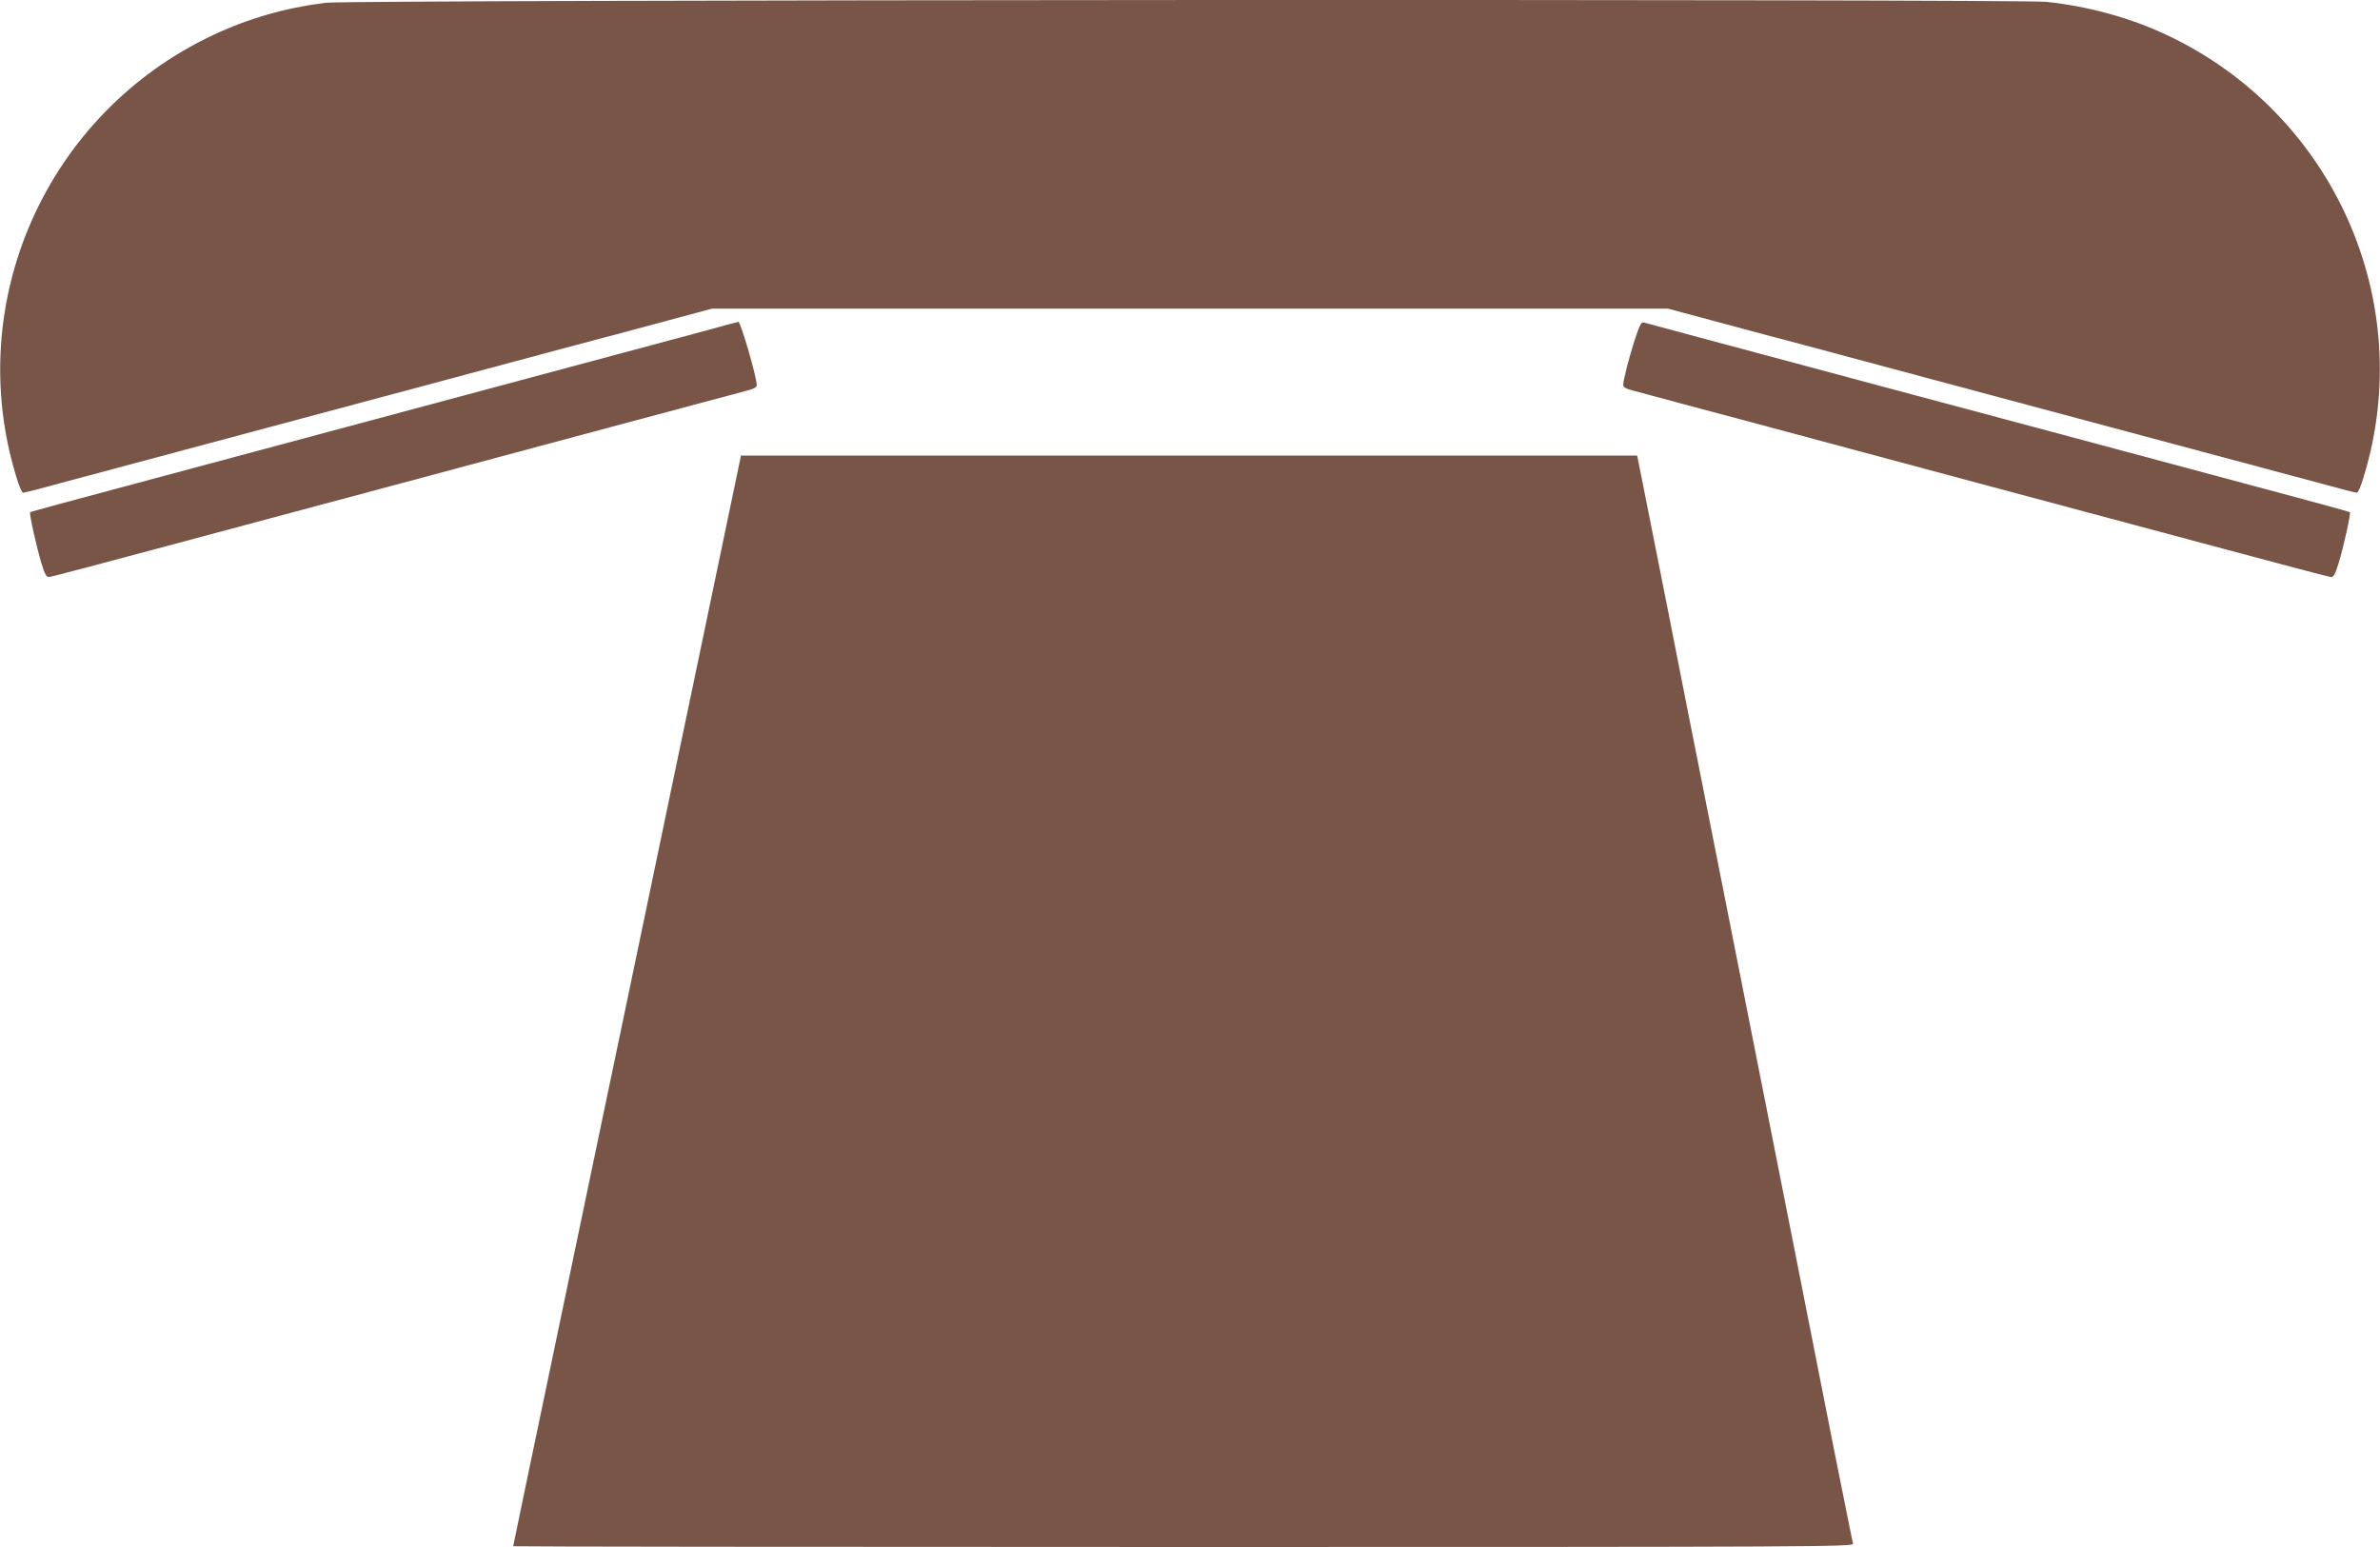 <?xml version="1.0" standalone="no"?>
<!DOCTYPE svg PUBLIC "-//W3C//DTD SVG 20010904//EN"
 "http://www.w3.org/TR/2001/REC-SVG-20010904/DTD/svg10.dtd">
<svg version="1.0" xmlns="http://www.w3.org/2000/svg"
 width="1280pt" height="832pt" viewBox="0 0 1280 832"
 preserveAspectRatio="xMidYMid meet">
<g transform="translate(0,832) scale(0.1,-0.1)"
fill="#795548" stroke="none">
<path d="M1750 8305 c-215 -27 -415 -84 -607 -175 -892 -421 -1343 -1432
-1056 -2372 14 -49 31 -88 37 -88 6 0 79 18 161 41 139 37 720 193 2125 569
305 82 749 201 987 264 l432 116 2571 0 2571 0 432 -116 c238 -63 682 -182
987 -264 1405 -376 1986 -532 2125 -569 83 -23 155 -41 161 -41 6 0 23 39 37
88 287 941 -163 1951 -1058 2373 -197 93 -419 154 -647 179 -157 16 -9122 12
-9258 -5z"/>
<path d="M3770 6535 c-252 -68 -1140 -306 -3039 -815 -311 -83 -567 -152 -569
-155 -6 -6 35 -189 61 -275 19 -62 27 -75 43 -73 10 1 262 67 559 147 953 255
1793 480 2470 662 363 97 686 183 718 192 40 10 57 19 57 31 -1 46 -87 342
-99 340 -3 0 -94 -24 -201 -54z"/>
<path d="M8792 6493 c-32 -101 -62 -216 -62 -244 0 -12 17 -21 58 -31 31 -9
354 -95 717 -192 677 -182 1517 -407 2470 -662 297 -80 549 -146 559 -147 16
-2 24 11 43 73 27 87 67 269 61 275 -2 3 -222 63 -489 134 -266 71 -770 206
-1119 300 -349 93 -763 204 -920 246 -570 153 -1255 336 -1271 341 -12 3 -22
-18 -47 -93z"/>
<path d="M3967 5783 c-22 -107 -179 -858 -247 -1183 -27 -129 -131 -624 -230
-1100 -99 -476 -203 -971 -230 -1100 -27 -129 -90 -431 -140 -670 -50 -239
-113 -541 -140 -670 -130 -622 -220 -1052 -220 -1056 0 -2 1623 -4 3606 -4
3429 0 3605 1 3600 18 -3 9 -50 245 -106 524 -55 280 -145 735 -200 1013 -55
278 -145 732 -200 1010 -55 278 -145 732 -200 1010 -55 278 -145 731 -200
1008 -54 276 -134 679 -177 895 l-78 392 -2410 0 -2410 0 -18 -87z"/>
</g>
</svg>
